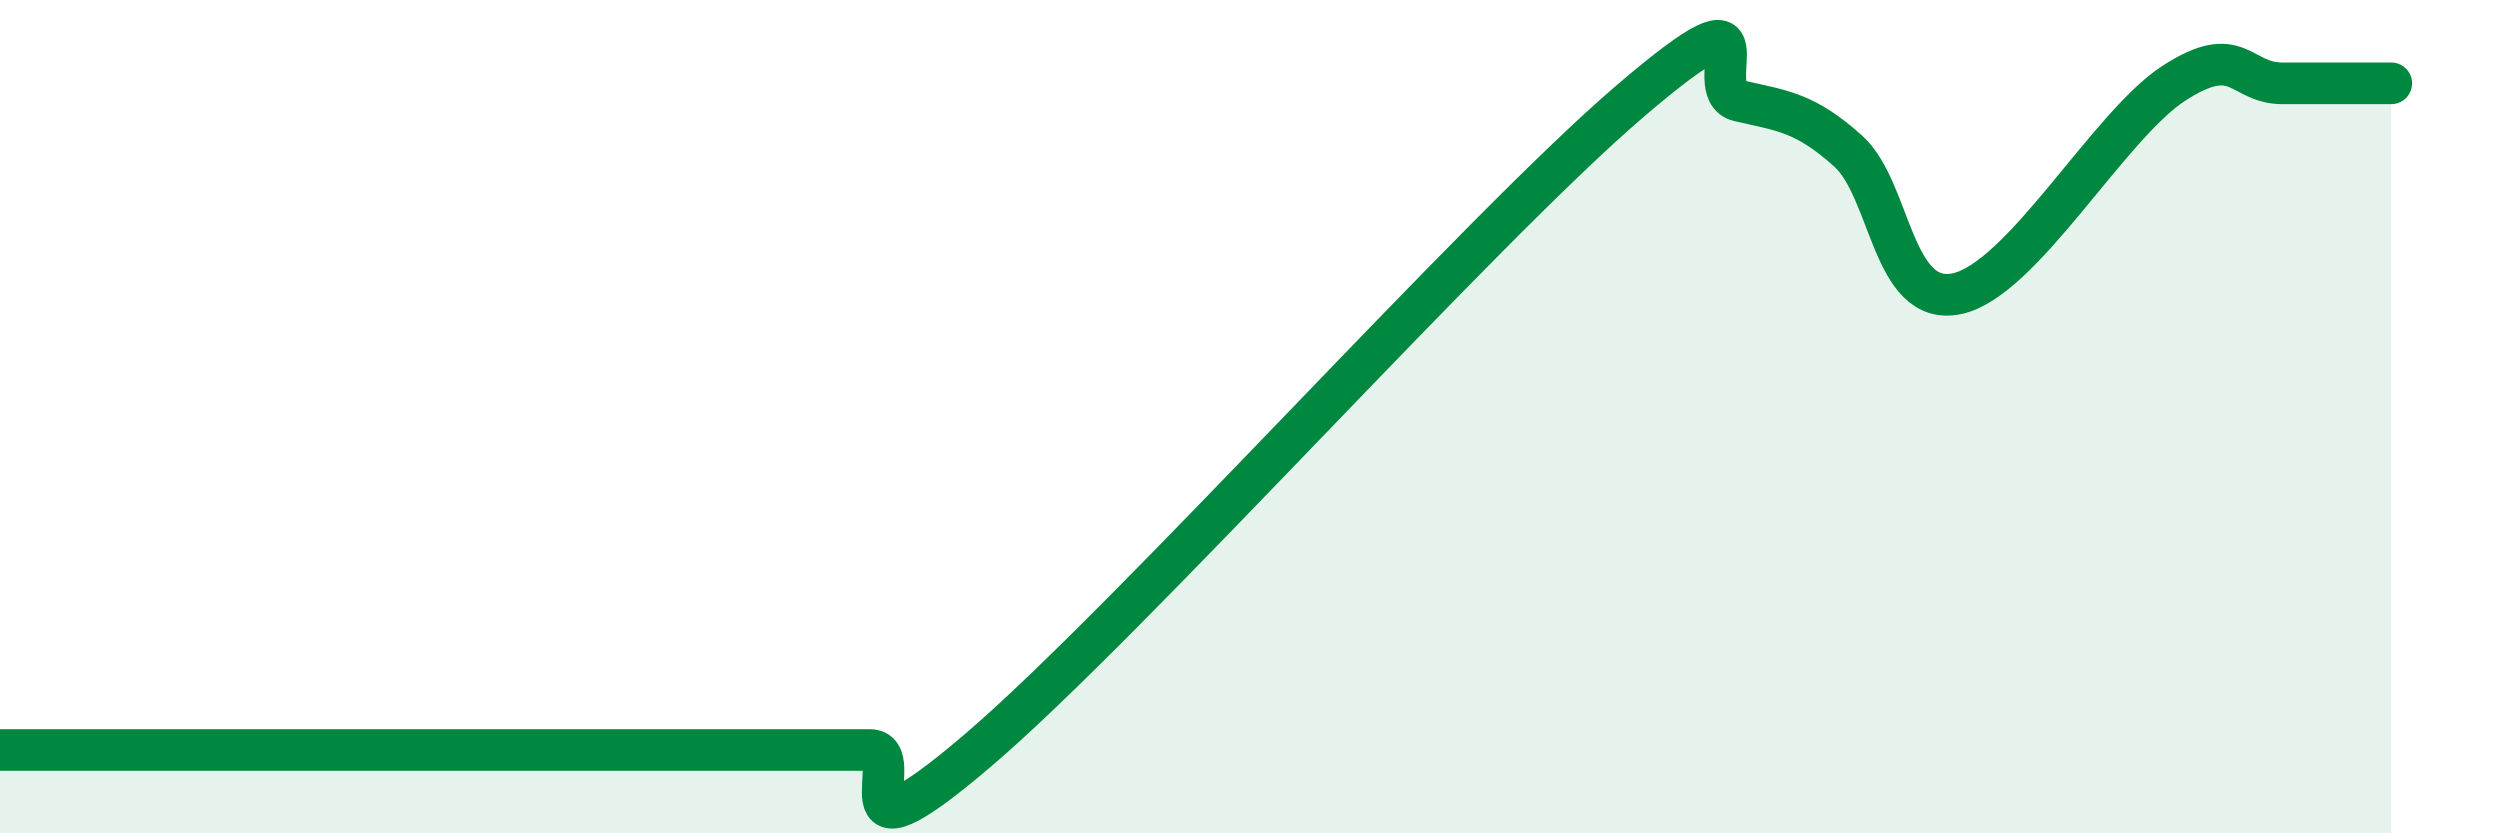 
    <svg width="60" height="20" viewBox="0 0 60 20" xmlns="http://www.w3.org/2000/svg">
      <path
        d="M 0,18 C 0.52,18 1.57,18 2.61,18 C 3.65,18 4.18,18 5.22,18 C 6.26,18 6.79,18 7.83,18 C 8.87,18 9.39,18 10.43,18 C 11.47,18 12,18 13.04,18 C 14.08,18 14.61,18 15.65,18 C 16.69,18 17.22,18 18.26,18 C 19.3,18 19.83,18 20.87,18 C 21.91,18 19.83,21.12 23.48,18 C 27.13,14.88 35.48,5.54 39.13,2.42 C 42.78,-0.7 40.7,2.18 41.74,2.42 C 42.78,2.66 43.31,2.69 44.35,3.62 C 45.39,4.55 45.4,7.37 46.96,7.05 C 48.52,6.73 50.61,3.01 52.17,2 C 53.73,0.99 53.74,2 54.78,2 C 55.82,2 56.87,2 57.39,2L57.39 20L0 20Z"
        fill="#008740"
        opacity="0.1"
        stroke-linecap="round"
        stroke-linejoin="round"
      />
      <path
        d="M 0,18 C 0.52,18 1.57,18 2.61,18 C 3.65,18 4.18,18 5.22,18 C 6.26,18 6.79,18 7.83,18 C 8.87,18 9.39,18 10.43,18 C 11.47,18 12,18 13.04,18 C 14.08,18 14.61,18 15.65,18 C 16.69,18 17.22,18 18.26,18 C 19.3,18 19.83,18 20.87,18 C 21.91,18 19.83,21.12 23.48,18 C 27.13,14.88 35.48,5.54 39.13,2.42 C 42.78,-0.7 40.7,2.18 41.74,2.42 C 42.78,2.66 43.31,2.69 44.35,3.62 C 45.39,4.55 45.4,7.37 46.96,7.05 C 48.52,6.73 50.61,3.01 52.17,2 C 53.73,0.99 53.74,2 54.78,2 C 55.82,2 56.87,2 57.39,2"
        stroke="#008740"
        stroke-width="1"
        fill="none"
        stroke-linecap="round"
        stroke-linejoin="round"
      />
    </svg>
  